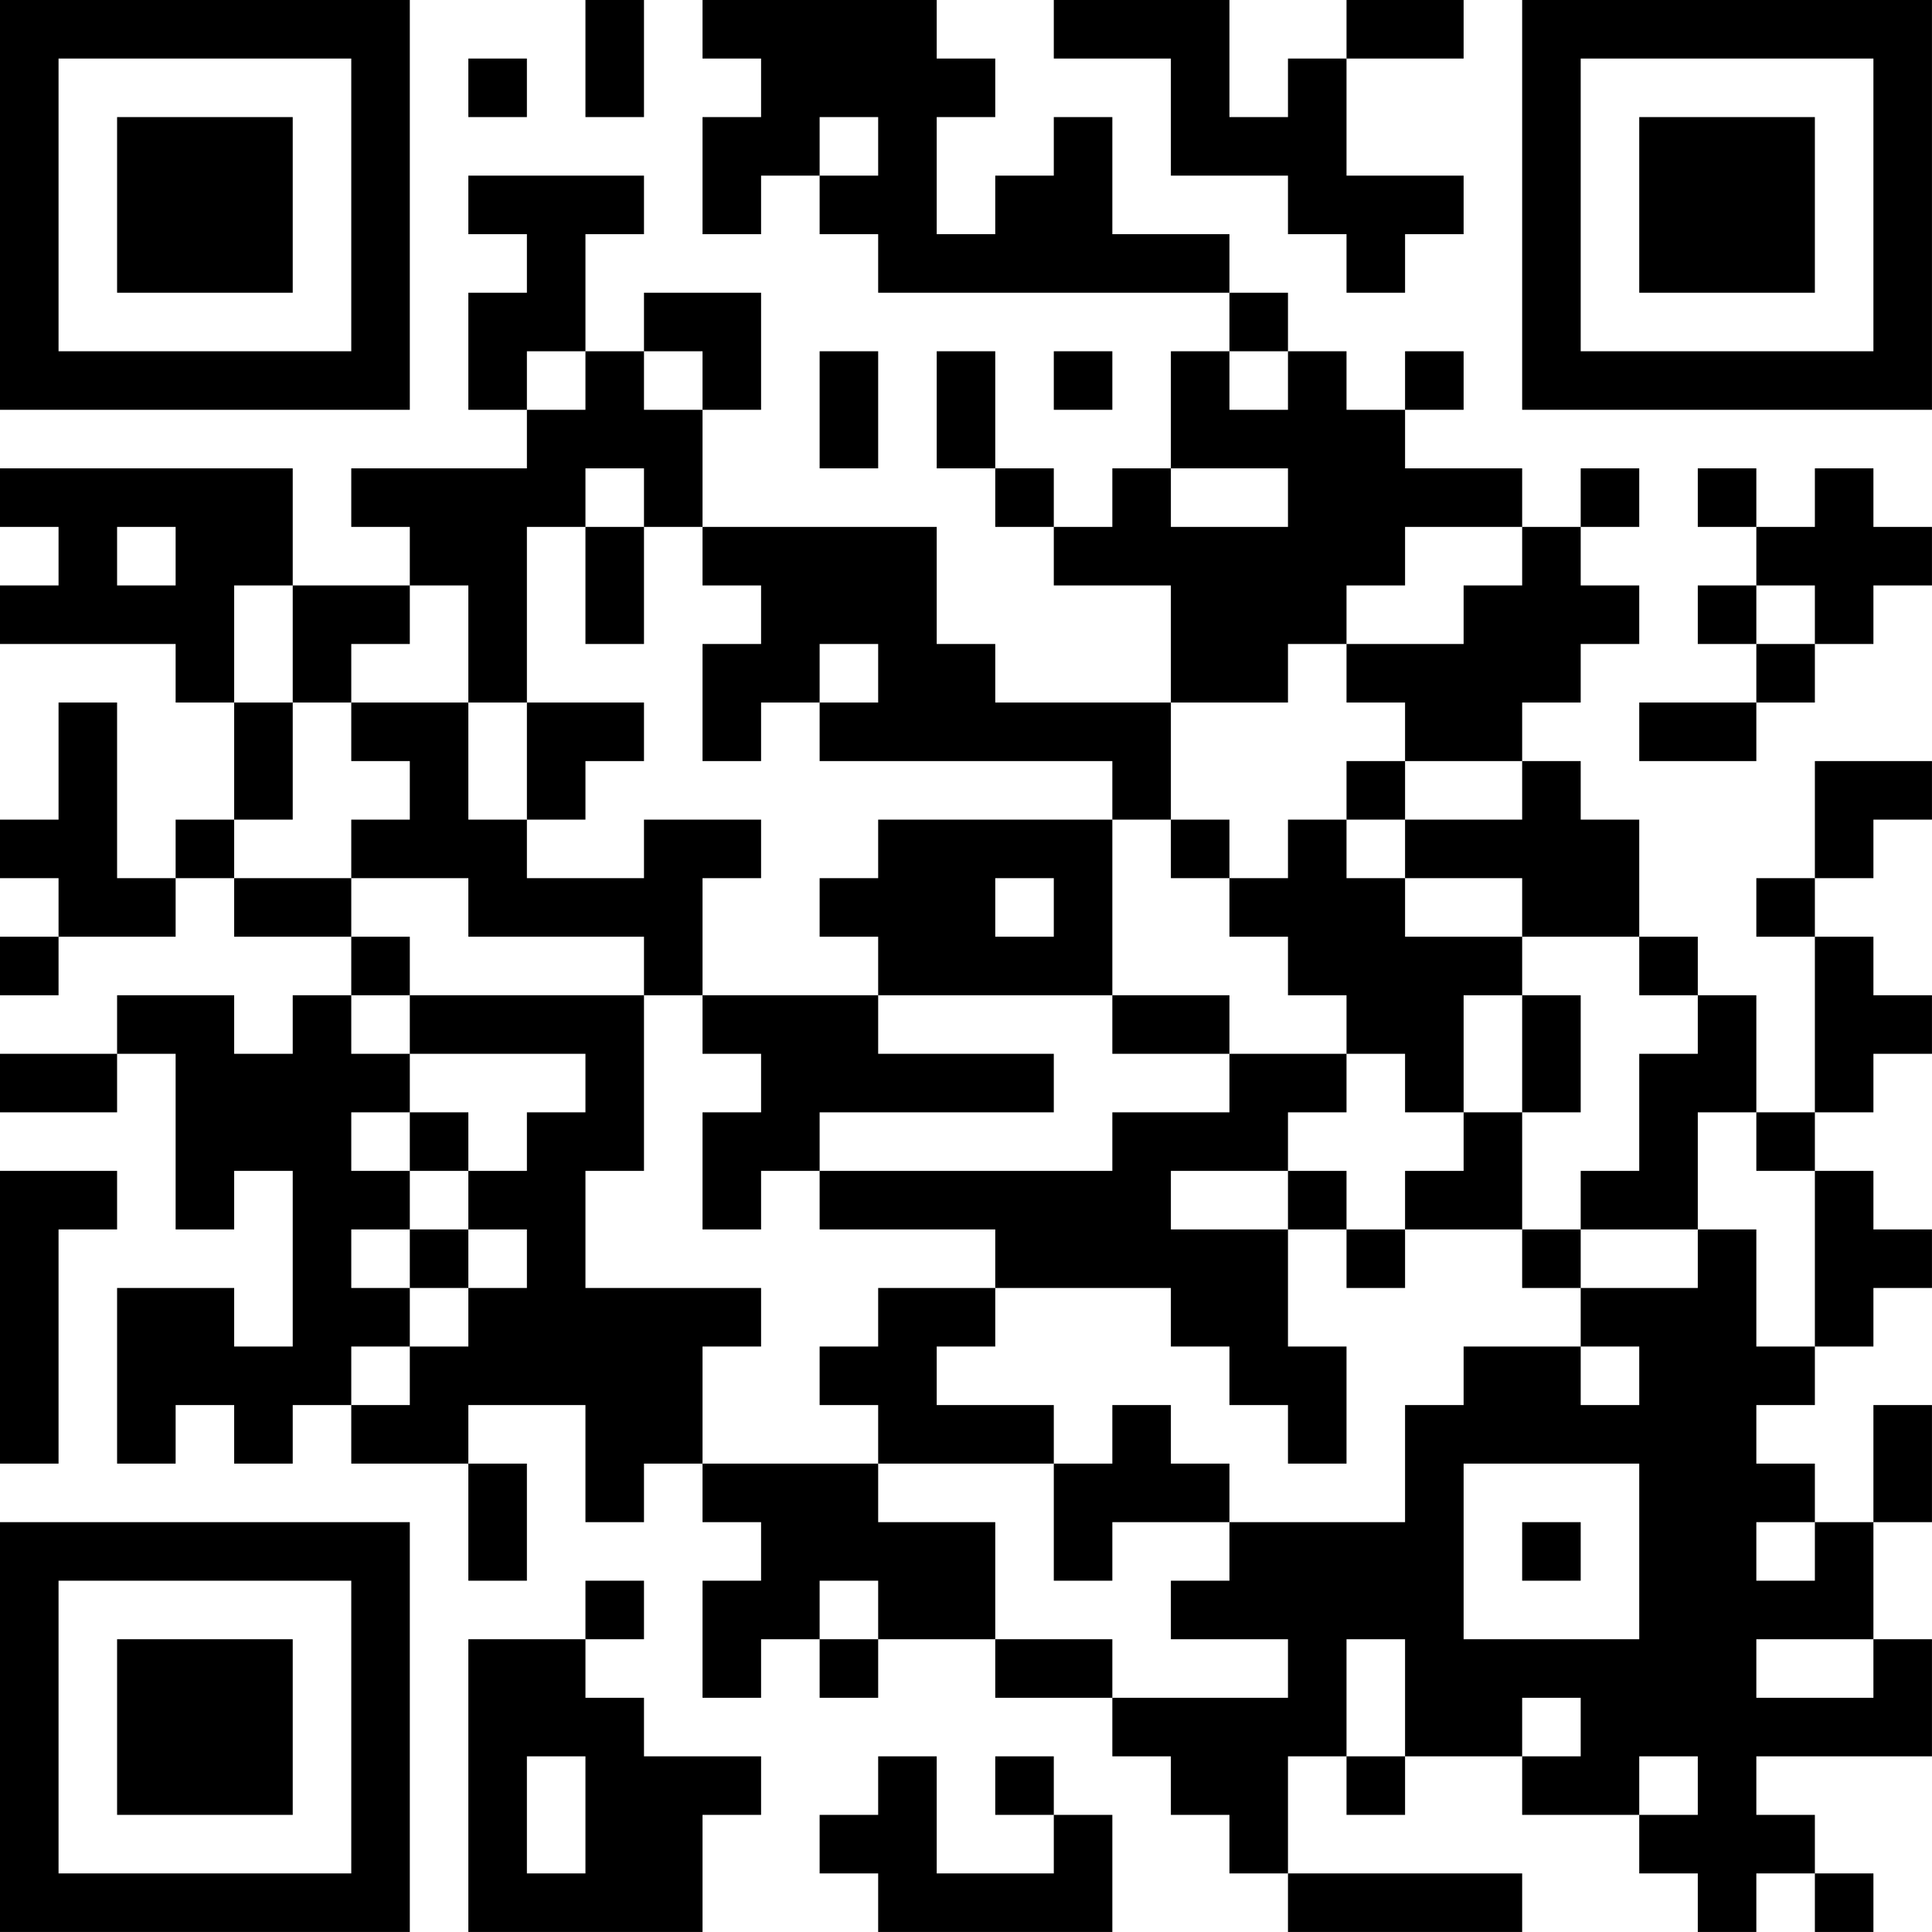 <?xml version="1.0" encoding="UTF-8"?>
<svg xmlns="http://www.w3.org/2000/svg" version="1.1" width="400" height="400" viewBox="0 0 400 400"><rect x="0" y="0" width="400" height="400" fill="#ffffff"/><g transform="scale(12.121)"><g transform="translate(0,0)"><path fill-rule="evenodd" d="M10 0L10 2L11 2L11 0ZM12 0L12 1L13 1L13 2L12 2L12 4L13 4L13 3L14 3L14 4L15 4L15 5L21 5L21 6L20 6L20 8L19 8L19 9L18 9L18 8L17 8L17 6L16 6L16 8L17 8L17 9L18 9L18 10L20 10L20 12L17 12L17 11L16 11L16 9L12 9L12 7L13 7L13 5L11 5L11 6L10 6L10 4L11 4L11 3L8 3L8 4L9 4L9 5L8 5L8 7L9 7L9 8L6 8L6 9L7 9L7 10L5 10L5 8L0 8L0 9L1 9L1 10L0 10L0 11L3 11L3 12L4 12L4 14L3 14L3 15L2 15L2 12L1 12L1 14L0 14L0 15L1 15L1 16L0 16L0 17L1 17L1 16L3 16L3 15L4 15L4 16L6 16L6 17L5 17L5 18L4 18L4 17L2 17L2 18L0 18L0 19L2 19L2 18L3 18L3 21L4 21L4 20L5 20L5 23L4 23L4 22L2 22L2 25L3 25L3 24L4 24L4 25L5 25L5 24L6 24L6 25L8 25L8 27L9 27L9 25L8 25L8 24L10 24L10 26L11 26L11 25L12 25L12 26L13 26L13 27L12 27L12 29L13 29L13 28L14 28L14 29L15 29L15 28L17 28L17 29L19 29L19 30L20 30L20 31L21 31L21 32L22 32L22 33L26 33L26 32L22 32L22 30L23 30L23 31L24 31L24 30L26 30L26 31L28 31L28 32L29 32L29 33L30 33L30 32L31 32L31 33L32 33L32 32L31 32L31 31L30 31L30 30L33 30L33 28L32 28L32 26L33 26L33 24L32 24L32 26L31 26L31 25L30 25L30 24L31 24L31 23L32 23L32 22L33 22L33 21L32 21L32 20L31 20L31 19L32 19L32 18L33 18L33 17L32 17L32 16L31 16L31 15L32 15L32 14L33 14L33 13L31 13L31 15L30 15L30 16L31 16L31 19L30 19L30 17L29 17L29 16L28 16L28 14L27 14L27 13L26 13L26 12L27 12L27 11L28 11L28 10L27 10L27 9L28 9L28 8L27 8L27 9L26 9L26 8L24 8L24 7L25 7L25 6L24 6L24 7L23 7L23 6L22 6L22 5L21 5L21 4L19 4L19 2L18 2L18 3L17 3L17 4L16 4L16 2L17 2L17 1L16 1L16 0ZM18 0L18 1L20 1L20 3L22 3L22 4L23 4L23 5L24 5L24 4L25 4L25 3L23 3L23 1L25 1L25 0L23 0L23 1L22 1L22 2L21 2L21 0ZM8 1L8 2L9 2L9 1ZM14 2L14 3L15 3L15 2ZM9 6L9 7L10 7L10 6ZM11 6L11 7L12 7L12 6ZM14 6L14 8L15 8L15 6ZM18 6L18 7L19 7L19 6ZM21 6L21 7L22 7L22 6ZM10 8L10 9L9 9L9 12L8 12L8 10L7 10L7 11L6 11L6 12L5 12L5 10L4 10L4 12L5 12L5 14L4 14L4 15L6 15L6 16L7 16L7 17L6 17L6 18L7 18L7 19L6 19L6 20L7 20L7 21L6 21L6 22L7 22L7 23L6 23L6 24L7 24L7 23L8 23L8 22L9 22L9 21L8 21L8 20L9 20L9 19L10 19L10 18L7 18L7 17L11 17L11 20L10 20L10 22L13 22L13 23L12 23L12 25L15 25L15 26L17 26L17 28L19 28L19 29L22 29L22 28L20 28L20 27L21 27L21 26L24 26L24 24L25 24L25 23L27 23L27 24L28 24L28 23L27 23L27 22L29 22L29 21L30 21L30 23L31 23L31 20L30 20L30 19L29 19L29 21L27 21L27 20L28 20L28 18L29 18L29 17L28 17L28 16L26 16L26 15L24 15L24 14L26 14L26 13L24 13L24 12L23 12L23 11L25 11L25 10L26 10L26 9L24 9L24 10L23 10L23 11L22 11L22 12L20 12L20 14L19 14L19 13L14 13L14 12L15 12L15 11L14 11L14 12L13 12L13 13L12 13L12 11L13 11L13 10L12 10L12 9L11 9L11 8ZM20 8L20 9L22 9L22 8ZM29 8L29 9L30 9L30 10L29 10L29 11L30 11L30 12L28 12L28 13L30 13L30 12L31 12L31 11L32 11L32 10L33 10L33 9L32 9L32 8L31 8L31 9L30 9L30 8ZM2 9L2 10L3 10L3 9ZM10 9L10 11L11 11L11 9ZM30 10L30 11L31 11L31 10ZM6 12L6 13L7 13L7 14L6 14L6 15L8 15L8 16L11 16L11 17L12 17L12 18L13 18L13 19L12 19L12 21L13 21L13 20L14 20L14 21L17 21L17 22L15 22L15 23L14 23L14 24L15 24L15 25L18 25L18 27L19 27L19 26L21 26L21 25L20 25L20 24L19 24L19 25L18 25L18 24L16 24L16 23L17 23L17 22L20 22L20 23L21 23L21 24L22 24L22 25L23 25L23 23L22 23L22 21L23 21L23 22L24 22L24 21L26 21L26 22L27 22L27 21L26 21L26 19L27 19L27 17L26 17L26 16L24 16L24 15L23 15L23 14L24 14L24 13L23 13L23 14L22 14L22 15L21 15L21 14L20 14L20 15L21 15L21 16L22 16L22 17L23 17L23 18L21 18L21 17L19 17L19 14L15 14L15 15L14 15L14 16L15 16L15 17L12 17L12 15L13 15L13 14L11 14L11 15L9 15L9 14L10 14L10 13L11 13L11 12L9 12L9 14L8 14L8 12ZM17 15L17 16L18 16L18 15ZM15 17L15 18L18 18L18 19L14 19L14 20L19 20L19 19L21 19L21 18L19 18L19 17ZM25 17L25 19L24 19L24 18L23 18L23 19L22 19L22 20L20 20L20 21L22 21L22 20L23 20L23 21L24 21L24 20L25 20L25 19L26 19L26 17ZM7 19L7 20L8 20L8 19ZM0 20L0 25L1 25L1 21L2 21L2 20ZM7 21L7 22L8 22L8 21ZM25 25L25 28L28 28L28 25ZM26 26L26 27L27 27L27 26ZM30 26L30 27L31 27L31 26ZM10 27L10 28L8 28L8 33L12 33L12 31L13 31L13 30L11 30L11 29L10 29L10 28L11 28L11 27ZM14 27L14 28L15 28L15 27ZM23 28L23 30L24 30L24 28ZM30 28L30 29L32 29L32 28ZM26 29L26 30L27 30L27 29ZM9 30L9 32L10 32L10 30ZM15 30L15 31L14 31L14 32L15 32L15 33L19 33L19 31L18 31L18 30L17 30L17 31L18 31L18 32L16 32L16 30ZM28 30L28 31L29 31L29 30ZM0 0L0 7L7 7L7 0ZM1 1L1 6L6 6L6 1ZM2 2L2 5L5 5L5 2ZM26 0L26 7L33 7L33 0ZM27 1L27 6L32 6L32 1ZM28 2L28 5L31 5L31 2ZM0 26L0 33L7 33L7 26ZM1 27L1 32L6 32L6 27ZM2 28L2 31L5 31L5 28Z" fill="#000000"/></g></g></svg>

